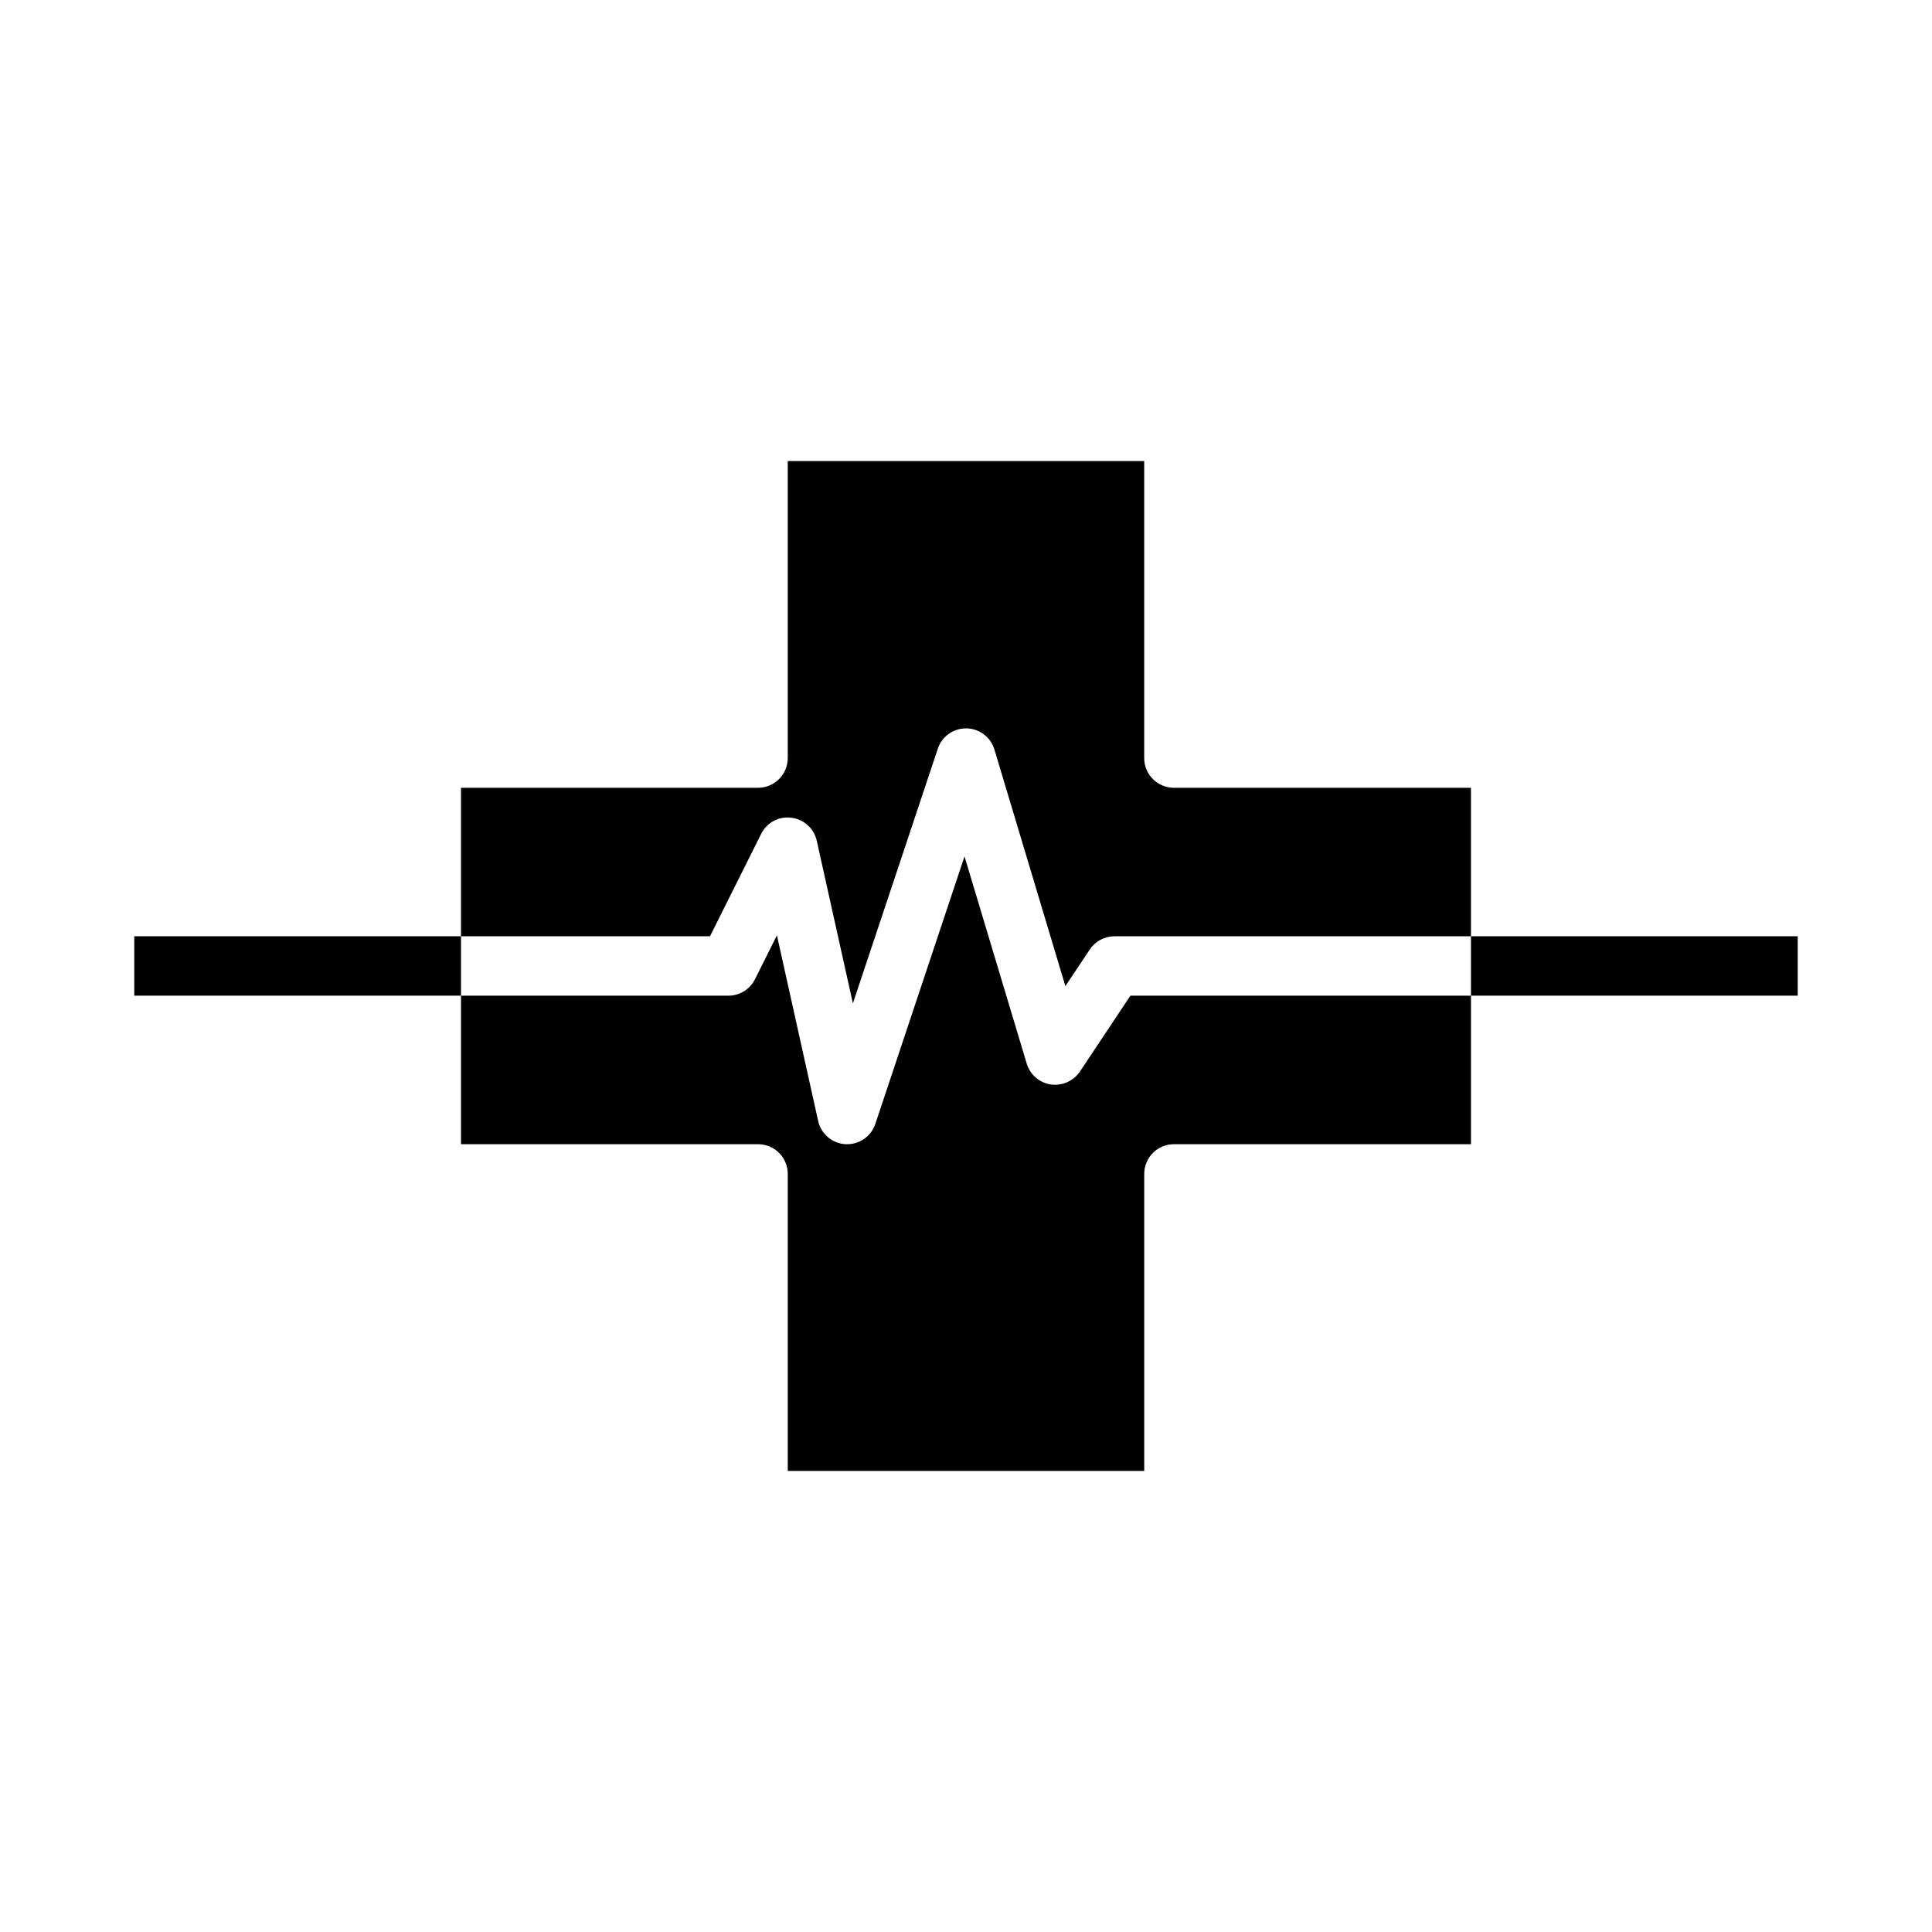 <?xml version="1.0" encoding="UTF-8"?>
<!-- Uploaded to: ICON Repo, www.svgrepo.com, Generator: ICON Repo Mixer Tools -->
<svg fill="#000000" width="800px" height="800px" version="1.1" viewBox="144 144 512 512" xmlns="http://www.w3.org/2000/svg">
 <g>
  <path d="m447.23 533.82v-78.723c0-4.348 3.523-7.871 7.871-7.871h78.723v-39.359h-90.254l-13.383 20.113c-1.707 2.516-4.695 3.84-7.707 3.414-3.016-0.445-5.504-2.59-6.383-5.508l-16.492-54.926-23.617 70.848v0.004c-1.062 3.231-4.078 5.414-7.477 5.414h-0.41c-3.535-0.18-6.516-2.699-7.281-6.156l-10.926-49.199-5.824 11.652-0.004-0.004c-1.336 2.668-4.062 4.352-7.043 4.348h-70.848v39.359h78.719c2.086 0 4.09 0.828 5.566 2.305 1.477 1.477 2.305 3.481 2.305 5.566v78.723z"/>
  <path d="m533.82 352.77h-78.723c-4.348 0-7.871-3.523-7.871-7.871v-78.719h-94.465v78.719c0 2.086-0.828 4.09-2.305 5.566-1.477 1.477-3.481 2.305-5.566 2.305h-78.719v39.359h65.984l13.562-27.137v0.004c1.469-3.004 4.691-4.731 8.004-4.289 3.309 0.402 6.004 2.844 6.731 6.098l9.574 43.105 22.508-67.504-0.004 0.004c1.07-3.211 4.078-5.383 7.465-5.383h0.125c3.43 0.055 6.43 2.324 7.414 5.613l18.805 62.691 6.465-9.699c1.461-2.188 3.918-3.504 6.551-3.504h94.465z"/>
  <path d="m179.58 392.12h86.594v15.742h-86.594z"/>
  <path d="m533.82 392.12h86.594v15.742h-86.594z"/>
 </g>
</svg>